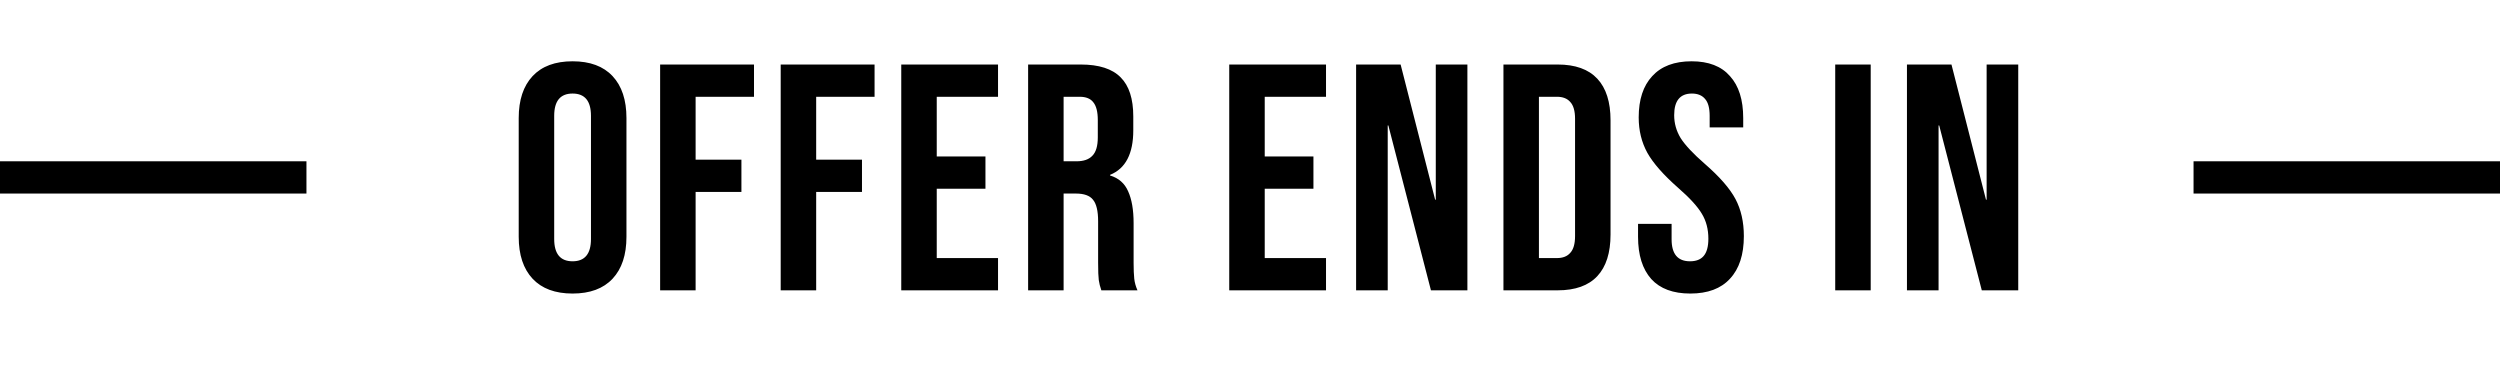 <svg width="310" height="48" viewBox="0 0 310 48" fill="none" xmlns="http://www.w3.org/2000/svg">
<path d="M71 36.4C68.84 36.4 67.187 35.787 66.04 34.56C64.893 33.333 64.32 31.6 64.32 29.36V14.64C64.32 12.4 64.893 10.667 66.04 9.44C67.187 8.213 68.84 7.6 71 7.6C73.16 7.6 74.813 8.213 75.96 9.44C77.107 10.667 77.68 12.4 77.68 14.64V29.36C77.68 31.6 77.107 33.333 75.96 34.56C74.813 35.787 73.16 36.4 71 36.4ZM71 32.4C72.52 32.4 73.28 31.48 73.28 29.64V14.36C73.28 12.52 72.52 11.6 71 11.6C69.48 11.6 68.72 12.52 68.72 14.36V29.64C68.72 31.48 69.48 32.4 71 32.4ZM81.856 8H93.496V12H86.256V19.8H91.936V23.8H86.256V36H81.856V8ZM96.806 8H108.446V12H101.206V19.8H106.886V23.8H101.206V36H96.806V8ZM111.756 8H123.756V12H116.156V19.4H122.196V23.4H116.156V32H123.756V36H111.756V8ZM127.487 8H134.007C136.274 8 137.927 8.533 138.967 9.6C140.007 10.64 140.527 12.253 140.527 14.44V16.16C140.527 19.067 139.567 20.907 137.647 21.68V21.76C138.714 22.08 139.46 22.733 139.887 23.72C140.34 24.707 140.567 26.027 140.567 27.68V32.6C140.567 33.4 140.594 34.053 140.647 34.56C140.7 35.04 140.834 35.52 141.047 36H136.567C136.407 35.547 136.3 35.12 136.247 34.72C136.194 34.32 136.167 33.6 136.167 32.56V27.44C136.167 26.16 135.954 25.267 135.527 24.76C135.127 24.253 134.42 24 133.407 24H131.887V36H127.487V8ZM133.487 20C134.367 20 135.02 19.773 135.447 19.32C135.9 18.867 136.127 18.107 136.127 17.04V14.88C136.127 13.867 135.94 13.133 135.567 12.68C135.22 12.227 134.66 12 133.887 12H131.887V20H133.487ZM152.426 8H164.426V12H156.826V19.4H162.866V23.4H156.826V32H164.426V36H152.426V8ZM168.157 8H173.677L177.957 24.76H178.037V8H181.957V36H177.437L172.157 15.56H172.077V36H168.157V8ZM186.427 8H193.147C195.334 8 196.974 8.587 198.067 9.76C199.161 10.933 199.707 12.653 199.707 14.92V29.08C199.707 31.347 199.161 33.067 198.067 34.24C196.974 35.413 195.334 36 193.147 36H186.427V8ZM193.067 32C193.787 32 194.334 31.787 194.707 31.36C195.107 30.933 195.307 30.24 195.307 29.28V14.72C195.307 13.76 195.107 13.067 194.707 12.64C194.334 12.213 193.787 12 193.067 12H190.827V32H193.067ZM209.598 36.4C207.464 36.4 205.851 35.8 204.758 34.6C203.664 33.373 203.118 31.627 203.118 29.36V27.76H207.278V29.68C207.278 31.493 208.038 32.4 209.558 32.4C210.304 32.4 210.864 32.187 211.238 31.76C211.638 31.307 211.838 30.587 211.838 29.6C211.838 28.427 211.571 27.4 211.038 26.52C210.504 25.613 209.518 24.533 208.078 23.28C206.264 21.68 204.998 20.24 204.278 18.96C203.558 17.653 203.198 16.187 203.198 14.56C203.198 12.347 203.758 10.64 204.878 9.44C205.998 8.213 207.624 7.6 209.758 7.6C211.864 7.6 213.451 8.213 214.518 9.44C215.611 10.64 216.158 12.373 216.158 14.64V15.8H211.998V14.36C211.998 13.4 211.811 12.707 211.438 12.28C211.064 11.827 210.518 11.6 209.798 11.6C208.331 11.6 207.598 12.493 207.598 14.28C207.598 15.293 207.864 16.24 208.398 17.12C208.958 18 209.958 19.067 211.398 20.32C213.238 21.92 214.504 23.373 215.198 24.68C215.891 25.987 216.238 27.52 216.238 29.28C216.238 31.573 215.664 33.333 214.518 34.56C213.398 35.787 211.758 36.4 209.598 36.4ZM227.567 8H231.967V36H227.567V8ZM236.462 8H241.982L246.262 24.76H246.342V8H250.262V36H245.742L240.462 15.56H240.382V36H236.462V8Z" fill="black"/>
<line y1="22" x2="38" y2="22" stroke="black" stroke-width="4"/>
<line x1="272" y1="22" x2="310" y2="22" stroke="black" stroke-width="4"/>
</svg>
